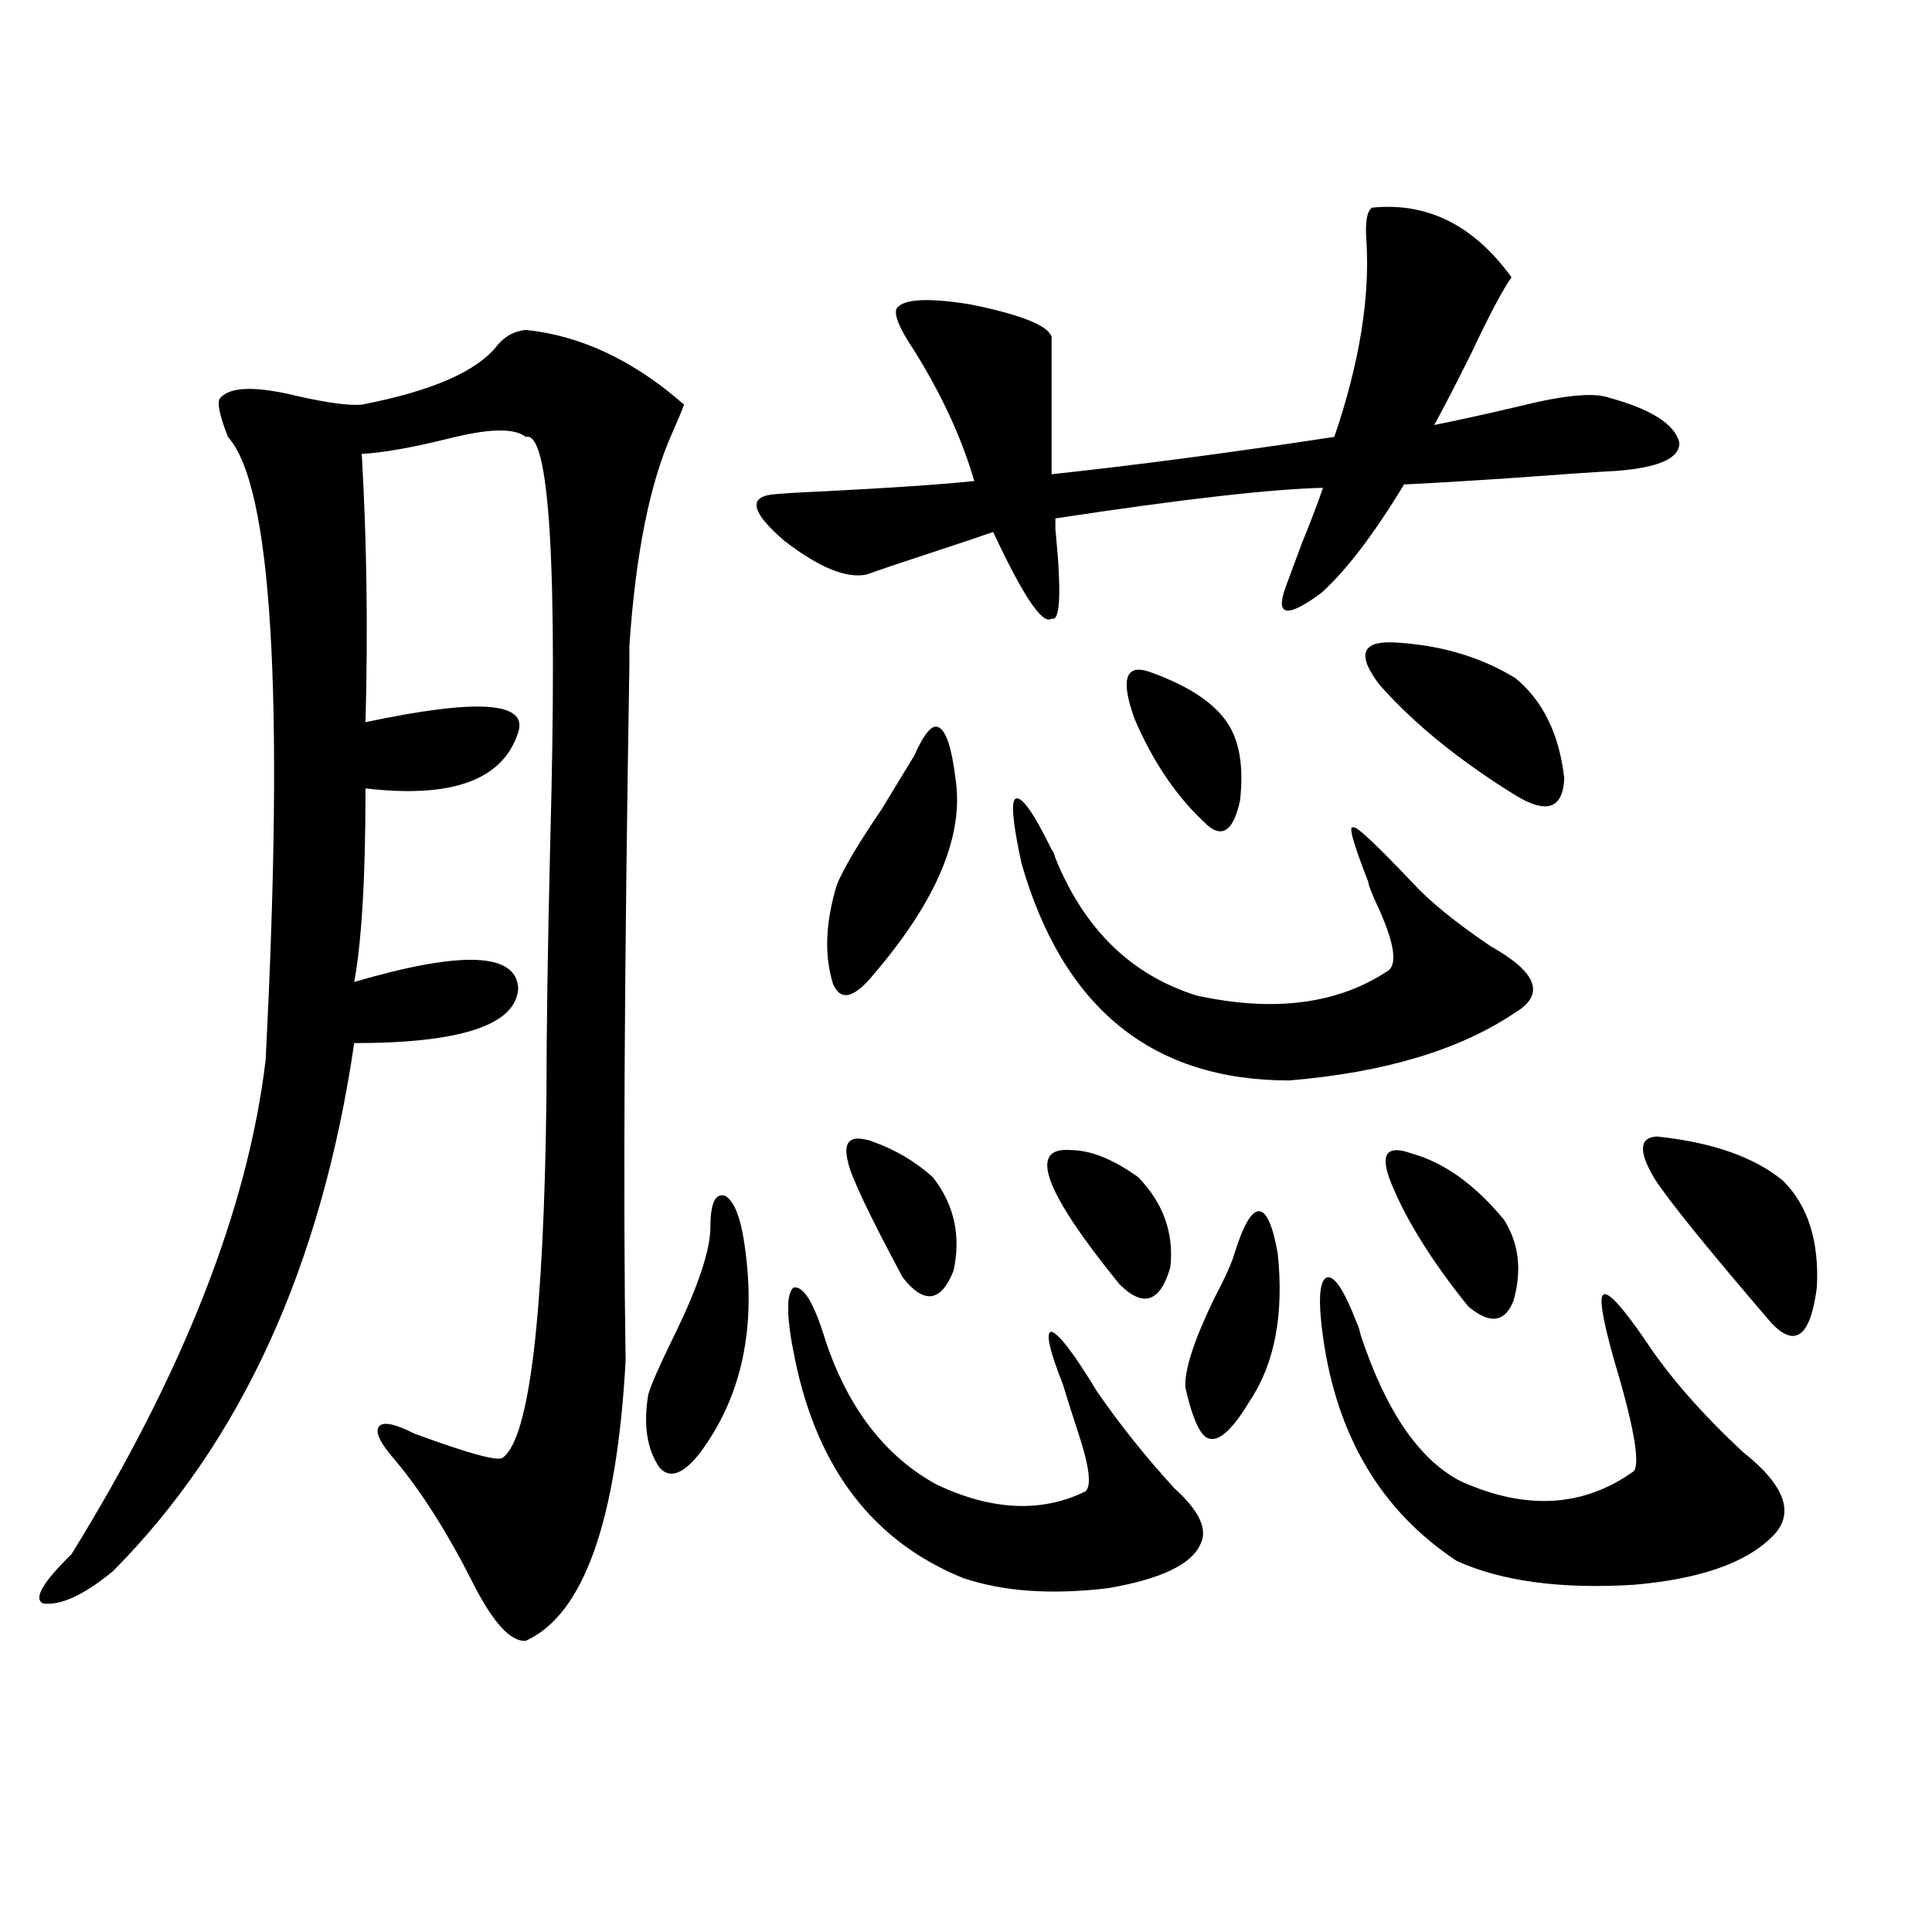 <?xml version="1.0" encoding="utf-8"?>
<!-- Generator: Adobe Illustrator 16.0.0, SVG Export Plug-In . SVG Version: 6.00 Build 0)  -->
<!DOCTYPE svg PUBLIC "-//W3C//DTD SVG 1.1//EN" "http://www.w3.org/Graphics/SVG/1.1/DTD/svg11.dtd">
<svg version="1.1" id="图层_1" xmlns="http://www.w3.org/2000/svg" xmlns:xlink="http://www.w3.org/1999/xlink" x="0px" y="0px"
	 width="1000px" height="1000px" viewBox="0 0 1000 1000" enable-background="new 0 0 1000 1000" xml:space="preserve">
<path d="M272.115,170.766c28.612,2.938,55.929,15.82,81.949,38.672c-1.311,3.516-3.262,8.212-5.854,14.063
	c-11.707,25.79-19.191,62.704-22.438,110.742c0,0.591,0,3.817,0,9.668c-2.606,157.036-3.262,277.157-1.951,360.352
	c-4.558,83.208-21.798,131.534-51.706,145.02c-7.805,0.577-16.92-9.38-27.316-29.883c-13.018-25.776-26.341-46.87-39.999-63.281
	c-7.805-8.789-10.731-14.64-8.78-17.578c1.951-2.925,8.125-1.758,18.536,3.516c28.612,10.547,43.901,14.653,45.853,12.305
	c13.658-10.547,21.128-72.949,22.438-187.207c0-32.808,0.641-76.465,1.951-130.957c3.902-143.55-0.335-213.574-12.683-210.059
	c-5.854-4.683-19.191-4.395-39.999,0.879c-18.871,4.696-33.825,7.333-44.877,7.91c2.592,44.536,3.247,90.829,1.951,138.867
	c57.88-12.305,84.221-10.547,79.022,5.273c-7.805,24.609-34.146,34.277-79.022,29.004c0,45.703-1.951,79.102-5.854,100.195
	c55.929-16.397,84.221-15.229,84.876,3.516c-1.311,18.759-29.603,28.125-84.876,28.125
	c-16.92,115.438-58.535,206.543-124.875,273.34c-14.969,12.305-26.996,17.866-36.097,16.699
	c-5.213-2.349-0.335-10.849,14.634-25.488c57.88-93.741,91.37-178.995,100.485-255.762c9.756-189.844,3.247-297.358-19.512-322.559
	c-4.558-11.714-5.854-18.457-3.902-20.215c5.198-5.851,18.536-6.152,39.999-0.879c15.609,3.516,26.661,4.985,33.17,4.395
	c36.417-7.031,59.831-17.276,70.242-30.762C261.384,173.993,266.262,171.356,272.115,170.766z M367.723,634.828
	c0-12.305,2.592-17.578,7.805-15.82c4.543,2.938,7.805,11.138,9.756,24.609c6.494,43.368-1.311,79.692-23.414,108.984
	c-8.46,10.547-15.289,12.896-20.487,7.031c-6.509-9.366-8.46-21.973-5.854-37.793c1.296-4.683,5.519-14.351,12.683-29.004
	C361.214,666.469,367.723,647.133,367.723,634.828z M710.153,107.484c28.612-2.925,52.682,9.091,72.193,36.035
	c-4.558,6.454-11.387,19.336-20.487,38.672c-8.46,17.001-14.969,29.595-19.512,37.793c11.707-2.335,26.341-5.562,43.901-9.668
	c23.414-5.851,39.023-7.319,46.828-4.395c21.463,5.864,33.49,13.485,36.097,22.852c0.641,8.212-10.091,13.184-32.194,14.941
	c-11.066,0.591-28.292,1.758-51.706,3.516c-26.021,1.758-45.532,2.938-58.535,3.516c-15.609,25.79-29.923,44.536-42.926,56.25
	c-17.561,12.896-23.749,12.017-18.536-2.637c2.592-7.031,5.519-14.941,8.78-23.73c3.902-9.366,7.47-18.745,10.731-28.125
	c-26.676,0.591-72.849,5.864-138.533,15.82c0,1.181,0,2.938,0,5.273c3.247,32.821,2.592,48.34-1.951,46.582
	c-4.558,3.516-14.634-11.426-30.243-44.824c-8.46,2.938-19.847,6.743-34.146,11.426c-14.313,4.696-24.725,8.212-31.219,10.547
	c-10.411,2.349-24.725-3.516-42.926-17.578c-16.265-14.063-18.536-21.973-6.829-23.73c5.198-0.577,14.634-1.167,28.292-1.758
	c34.466-1.758,60.151-3.516,77.071-5.273c-6.509-22.261-16.92-44.824-31.219-67.676c-7.805-11.714-10.731-19.034-8.78-21.973
	c3.902-4.683,16.585-5.273,38.048-1.758c26.006,5.273,39.999,10.849,41.95,16.699v71.191c43.566-4.683,92.346-11.124,146.338-19.336
	c13.003-38.081,18.536-72.07,16.585-101.953C706.571,114.817,707.547,109.242,710.153,107.484z M411.624,704.262
	c-4.558-21.671-4.878-34.277-0.976-37.793c5.198-1.167,10.731,7.91,16.585,27.246c11.707,35.156,30.884,60.067,57.56,74.707
	c28.612,13.485,54.298,14.653,77.071,3.516c3.247-2.925,1.951-13.184-3.902-30.762c-3.262-9.956-5.854-18.155-7.805-24.609
	c-7.164-18.155-9.115-27.246-5.854-27.246c3.902,1.181,11.707,11.426,23.414,30.762c11.707,17.001,25.03,33.7,39.999,50.098
	c13.003,11.728,17.561,21.396,13.658,29.004c-4.558,10.547-20.487,18.155-47.804,22.852c-29.268,3.516-54.313,1.758-75.12-5.273
	C452.264,798.017,423.331,760.512,411.624,704.262z M473.086,391.371c5.198-11.714,9.421-16.699,12.683-14.941
	c3.902,1.758,6.829,10.547,8.78,26.367c4.543,29.306-9.436,62.993-41.95,101.074c-10.411,12.896-17.561,14.653-21.463,5.273
	c-4.558-14.64-3.902-31.641,1.951-50.977c3.247-8.198,11.052-21.382,23.414-39.551C464.306,405.735,469.824,396.645,473.086,391.371
	z M448.696,590.004c0.641,0,1.616,0.302,2.927,0.879c11.707,4.106,22.104,10.259,31.219,18.457
	c11.052,14.063,14.634,30.185,10.731,48.34c-6.509,16.411-15.289,17.578-26.341,3.516c-17.561-32.808-26.996-52.734-28.292-59.766
	C436.334,591.474,439.581,587.669,448.696,590.004z M544.304,439.711c0.641,0.591,1.296,2.06,1.951,4.395
	c14.954,36.914,39.344,60.645,73.169,71.191c40.319,8.789,73.489,4.395,99.51-13.184c4.543-4.093,2.271-15.82-6.829-35.156
	c-2.606-5.851-3.902-9.366-3.902-10.547c-7.805-19.913-10.411-29.292-7.805-28.125c1.296-1.167,11.372,8.212,30.243,28.125
	c9.101,9.97,22.759,21.094,40.975,33.398c24.055,13.485,28.292,24.911,12.683,34.277c-28.627,19.336-67.65,31.063-117.07,35.156
	c-70.897,0-117.07-37.491-138.533-112.5c-4.558-21.094-5.533-32.218-2.927-33.398C529.015,412.177,535.188,420.966,544.304,439.711z
	 M554.06,595.277c10.396,0,22.104,4.696,35.121,14.063c13.003,13.485,18.536,29.004,16.585,46.582
	c-5.213,18.169-13.993,21.094-26.341,8.789C540.401,616.673,531.941,593.52,554.06,595.277z M594.059,347.426
	c20.152,7.031,33.811,15.82,40.975,26.367c6.494,9.38,8.78,22.852,6.829,40.43c-3.262,15.243-8.78,19.638-16.585,13.184
	c-15.609-14.063-28.292-32.52-38.048-55.371C580.065,352.122,582.352,343.91,594.059,347.426z M638.936,648.891
	c4.543-14.64,8.78-21.973,12.683-21.973s7.149,7.333,9.756,21.973c3.247,31.641-1.631,57.129-14.634,76.465
	c-8.46,14.063-15.289,20.517-20.487,19.336c-4.558-0.577-8.78-9.366-12.683-26.367c-0.655-8.789,4.223-24.019,14.634-45.703
	C634.058,661.497,637.625,653.587,638.936,648.891z M702.349,684.926c0.641,1.181,1.296,3.228,1.951,6.152
	c13.003,39.263,30.243,64.462,51.706,75.586c33.811,15.243,63.733,13.485,89.754-5.273c3.247-4.683-0.335-24.308-10.731-58.887
	c-5.854-21.094-7.484-31.929-4.878-32.52c2.592-1.167,9.756,6.743,21.463,23.73c12.348,18.759,29.268,38.095,50.73,58.008
	c22.104,17.578,26.981,32.231,14.634,43.945c-13.658,13.485-37.407,21.671-71.218,24.609c-37.728,2.335-68.291-1.758-91.705-12.305
	c-39.023-25.776-62.117-64.448-69.267-116.016c-2.606-18.745-1.951-29.004,1.951-30.762
	C690.642,660.028,695.84,667.938,702.349,684.926z M720.885,332.484c24.055,1.181,45.197,7.333,63.413,18.457
	c14.299,11.728,22.759,29.004,25.365,51.855c-0.655,15.82-9.115,18.759-25.365,8.789c-29.268-18.155-52.682-37.202-70.242-57.129
	C702.349,339.228,704.62,331.907,720.885,332.484z M730.641,597.035c16.905,4.696,32.835,16.122,47.804,34.277
	c7.805,12.305,9.421,26.367,4.878,42.188c-4.558,11.138-12.362,12.017-23.414,2.637c-18.871-23.429-32.194-44.824-39.999-64.16
	C714.056,597.337,717.623,592.353,730.641,597.035z M857.467,588.246c28.612,2.938,50.396,10.547,65.364,22.852
	c13.003,12.896,18.856,31.353,17.561,55.371c-3.262,25.2-11.066,31.353-23.414,18.457c-33.17-38.672-53.337-63.569-60.486-74.707
	C848.031,596.156,848.352,588.837,857.467,588.246z"/>
</svg>
